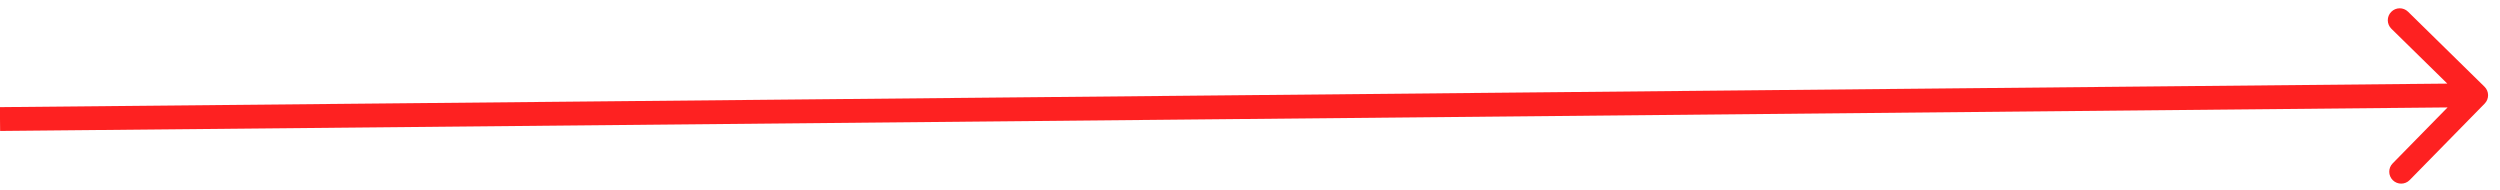 <?xml version="1.0" encoding="UTF-8"?> <svg xmlns="http://www.w3.org/2000/svg" width="105" height="8" viewBox="0 0 105 8" fill="none"><path d="M104.357 4.35C104.55 4.153 104.547 3.836 104.35 3.643L101.138 0.492C100.941 0.298 100.624 0.301 100.431 0.499C100.237 0.696 100.24 1.012 100.437 1.206L103.293 4.007L100.492 6.862C100.298 7.059 100.301 7.376 100.499 7.569C100.696 7.763 101.012 7.76 101.206 7.563L104.357 4.35ZM0.005 5.5L104.005 4.5L103.995 3.5L-0.005 4.5L0.005 5.5Z" fill="#FE2121"></path></svg> 